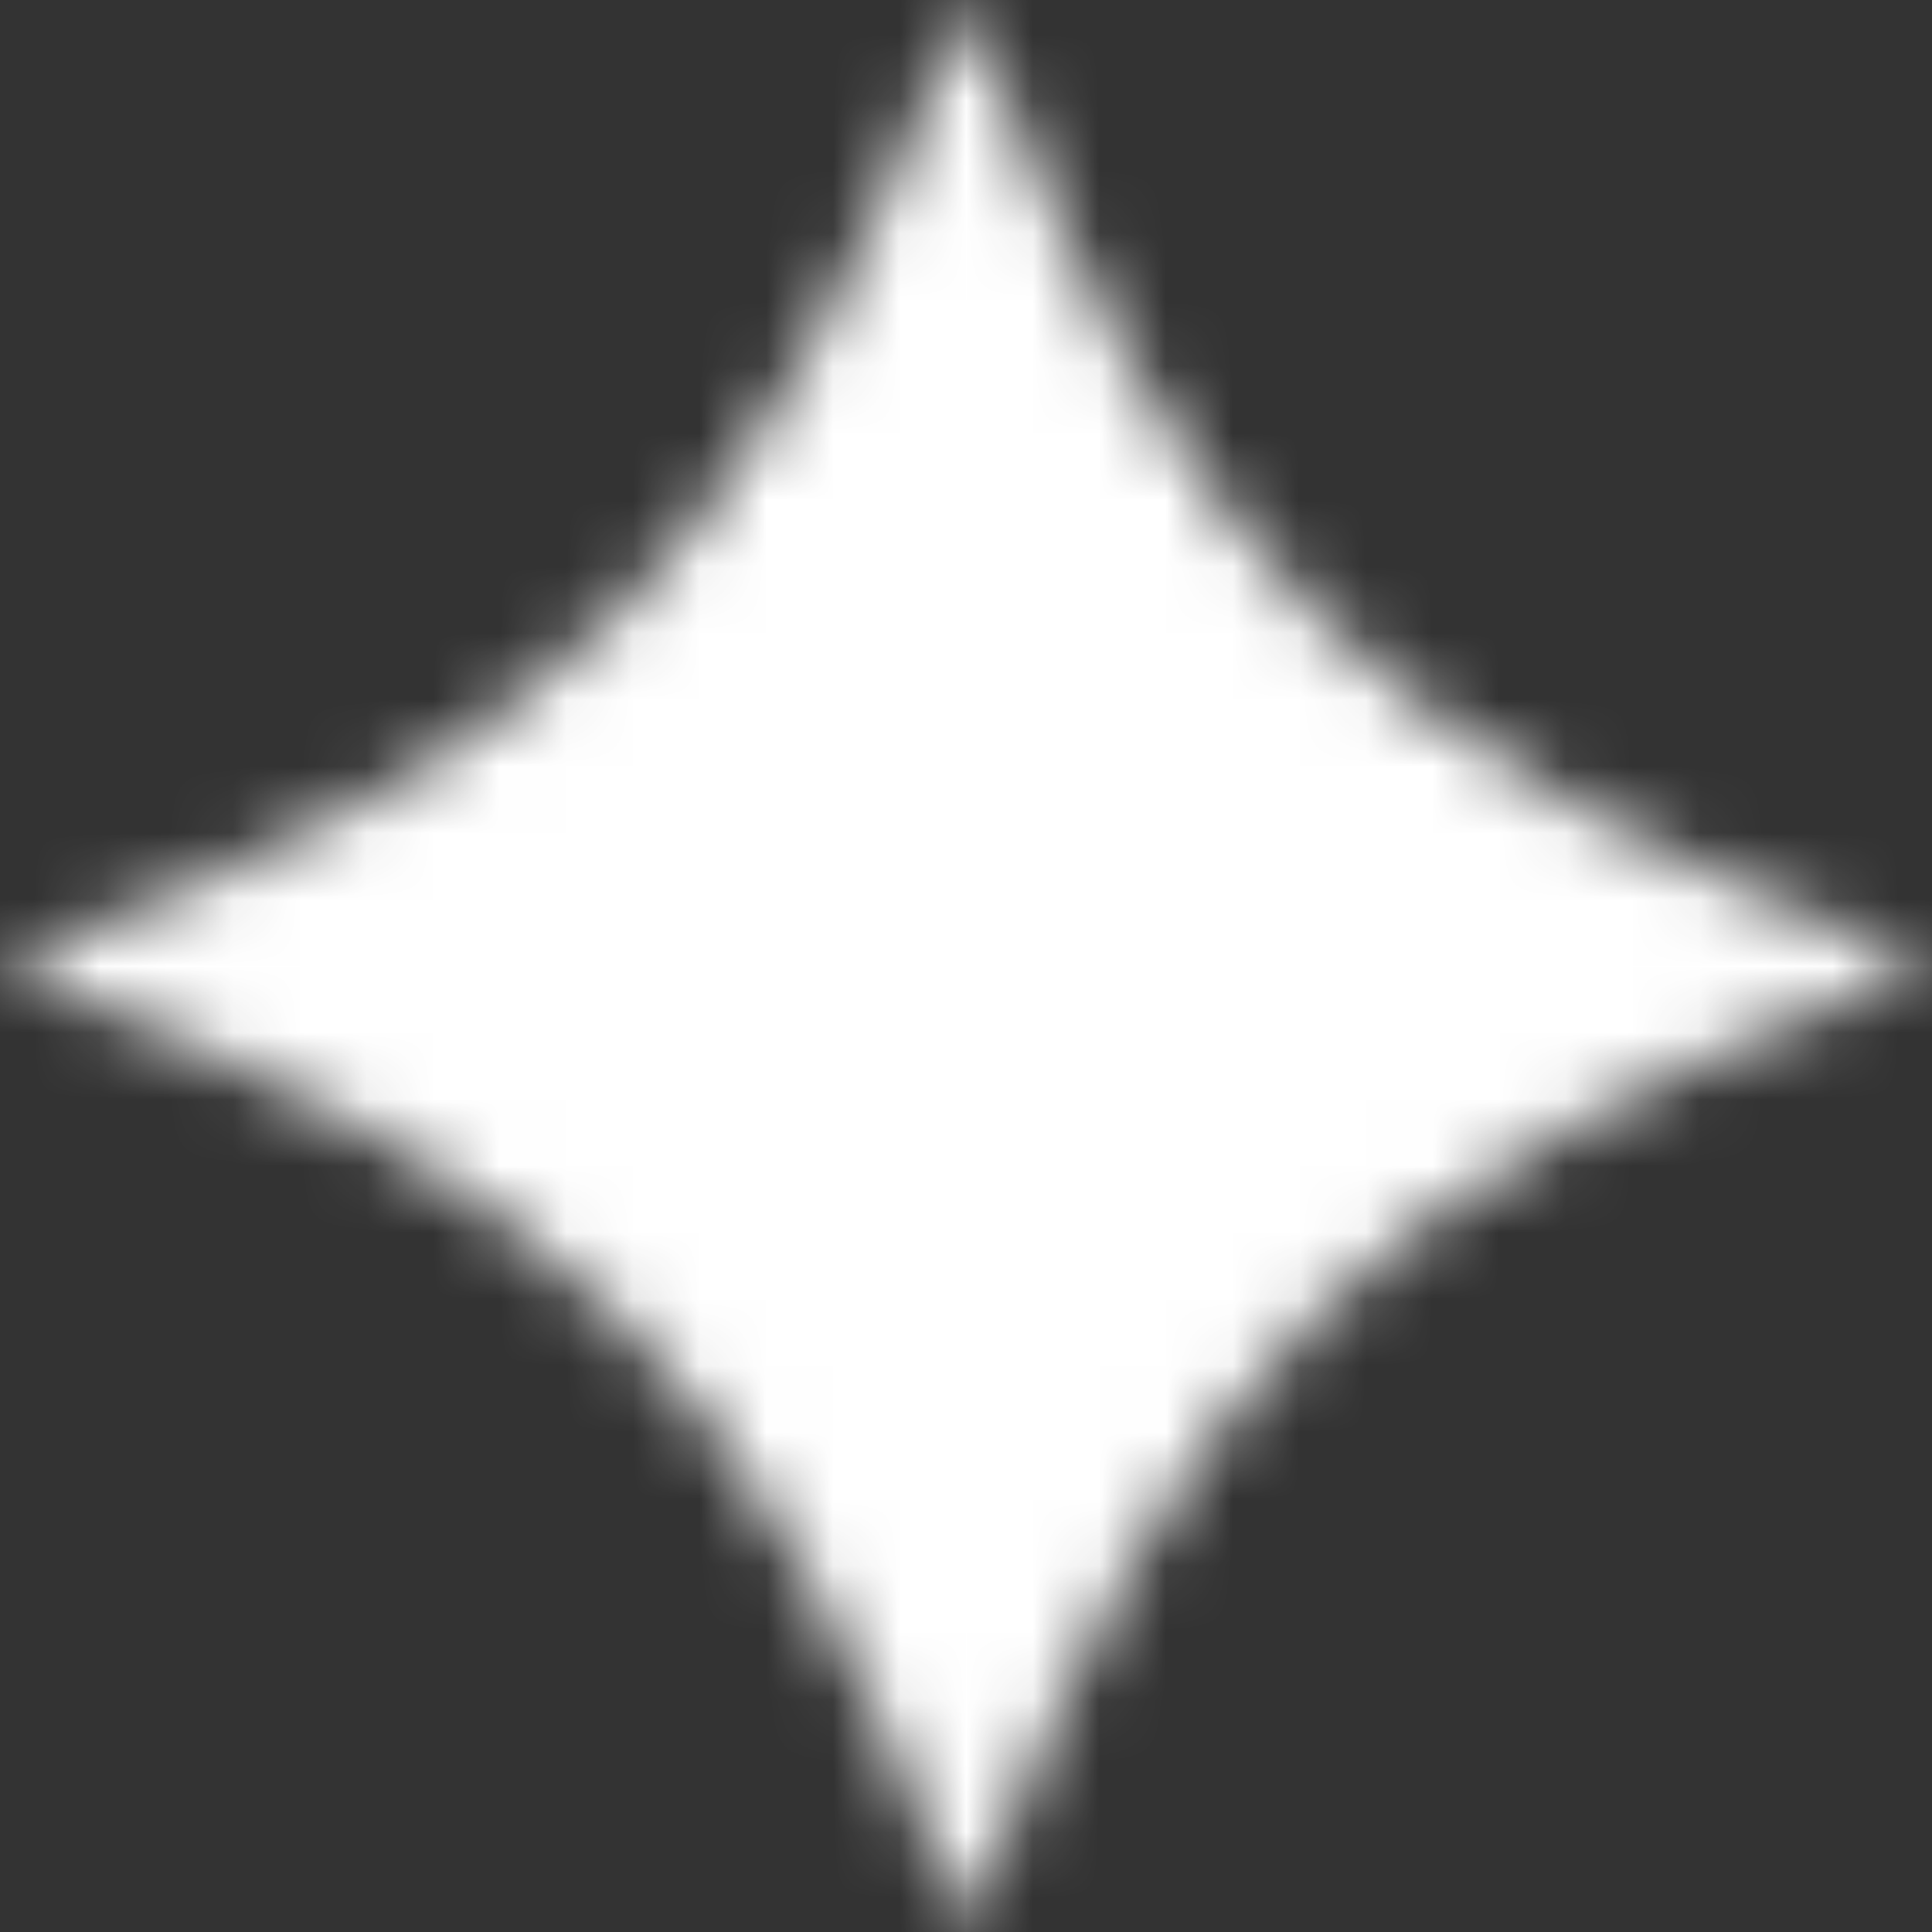 <?xml version="1.0" encoding="UTF-8"?> <svg xmlns="http://www.w3.org/2000/svg" width="29" height="29" viewBox="0 0 29 29" fill="none"><rect x="0" y="0" width="29" height="29" fill="#333333" stroke="none"/> <mask id="mask0_480_1982" style="mask-type:luminance" maskUnits="userSpaceOnUse" x="0" y="0" width="29" height="29"> <path d="M14.5 28.993C11.235 20.417 8.583 17.765 0 14.493C8.583 11.228 11.235 8.576 14.5 0C17.772 8.576 20.424 11.228 29 14.493C20.424 17.765 17.772 20.417 14.5 28.993Z" fill="white"></path> </mask> <g mask="url(#mask0_480_1982)"> <rect x="-0.65" y="-0.702" width="30.152" height="30.226" fill="white"></rect> </g> </svg> 